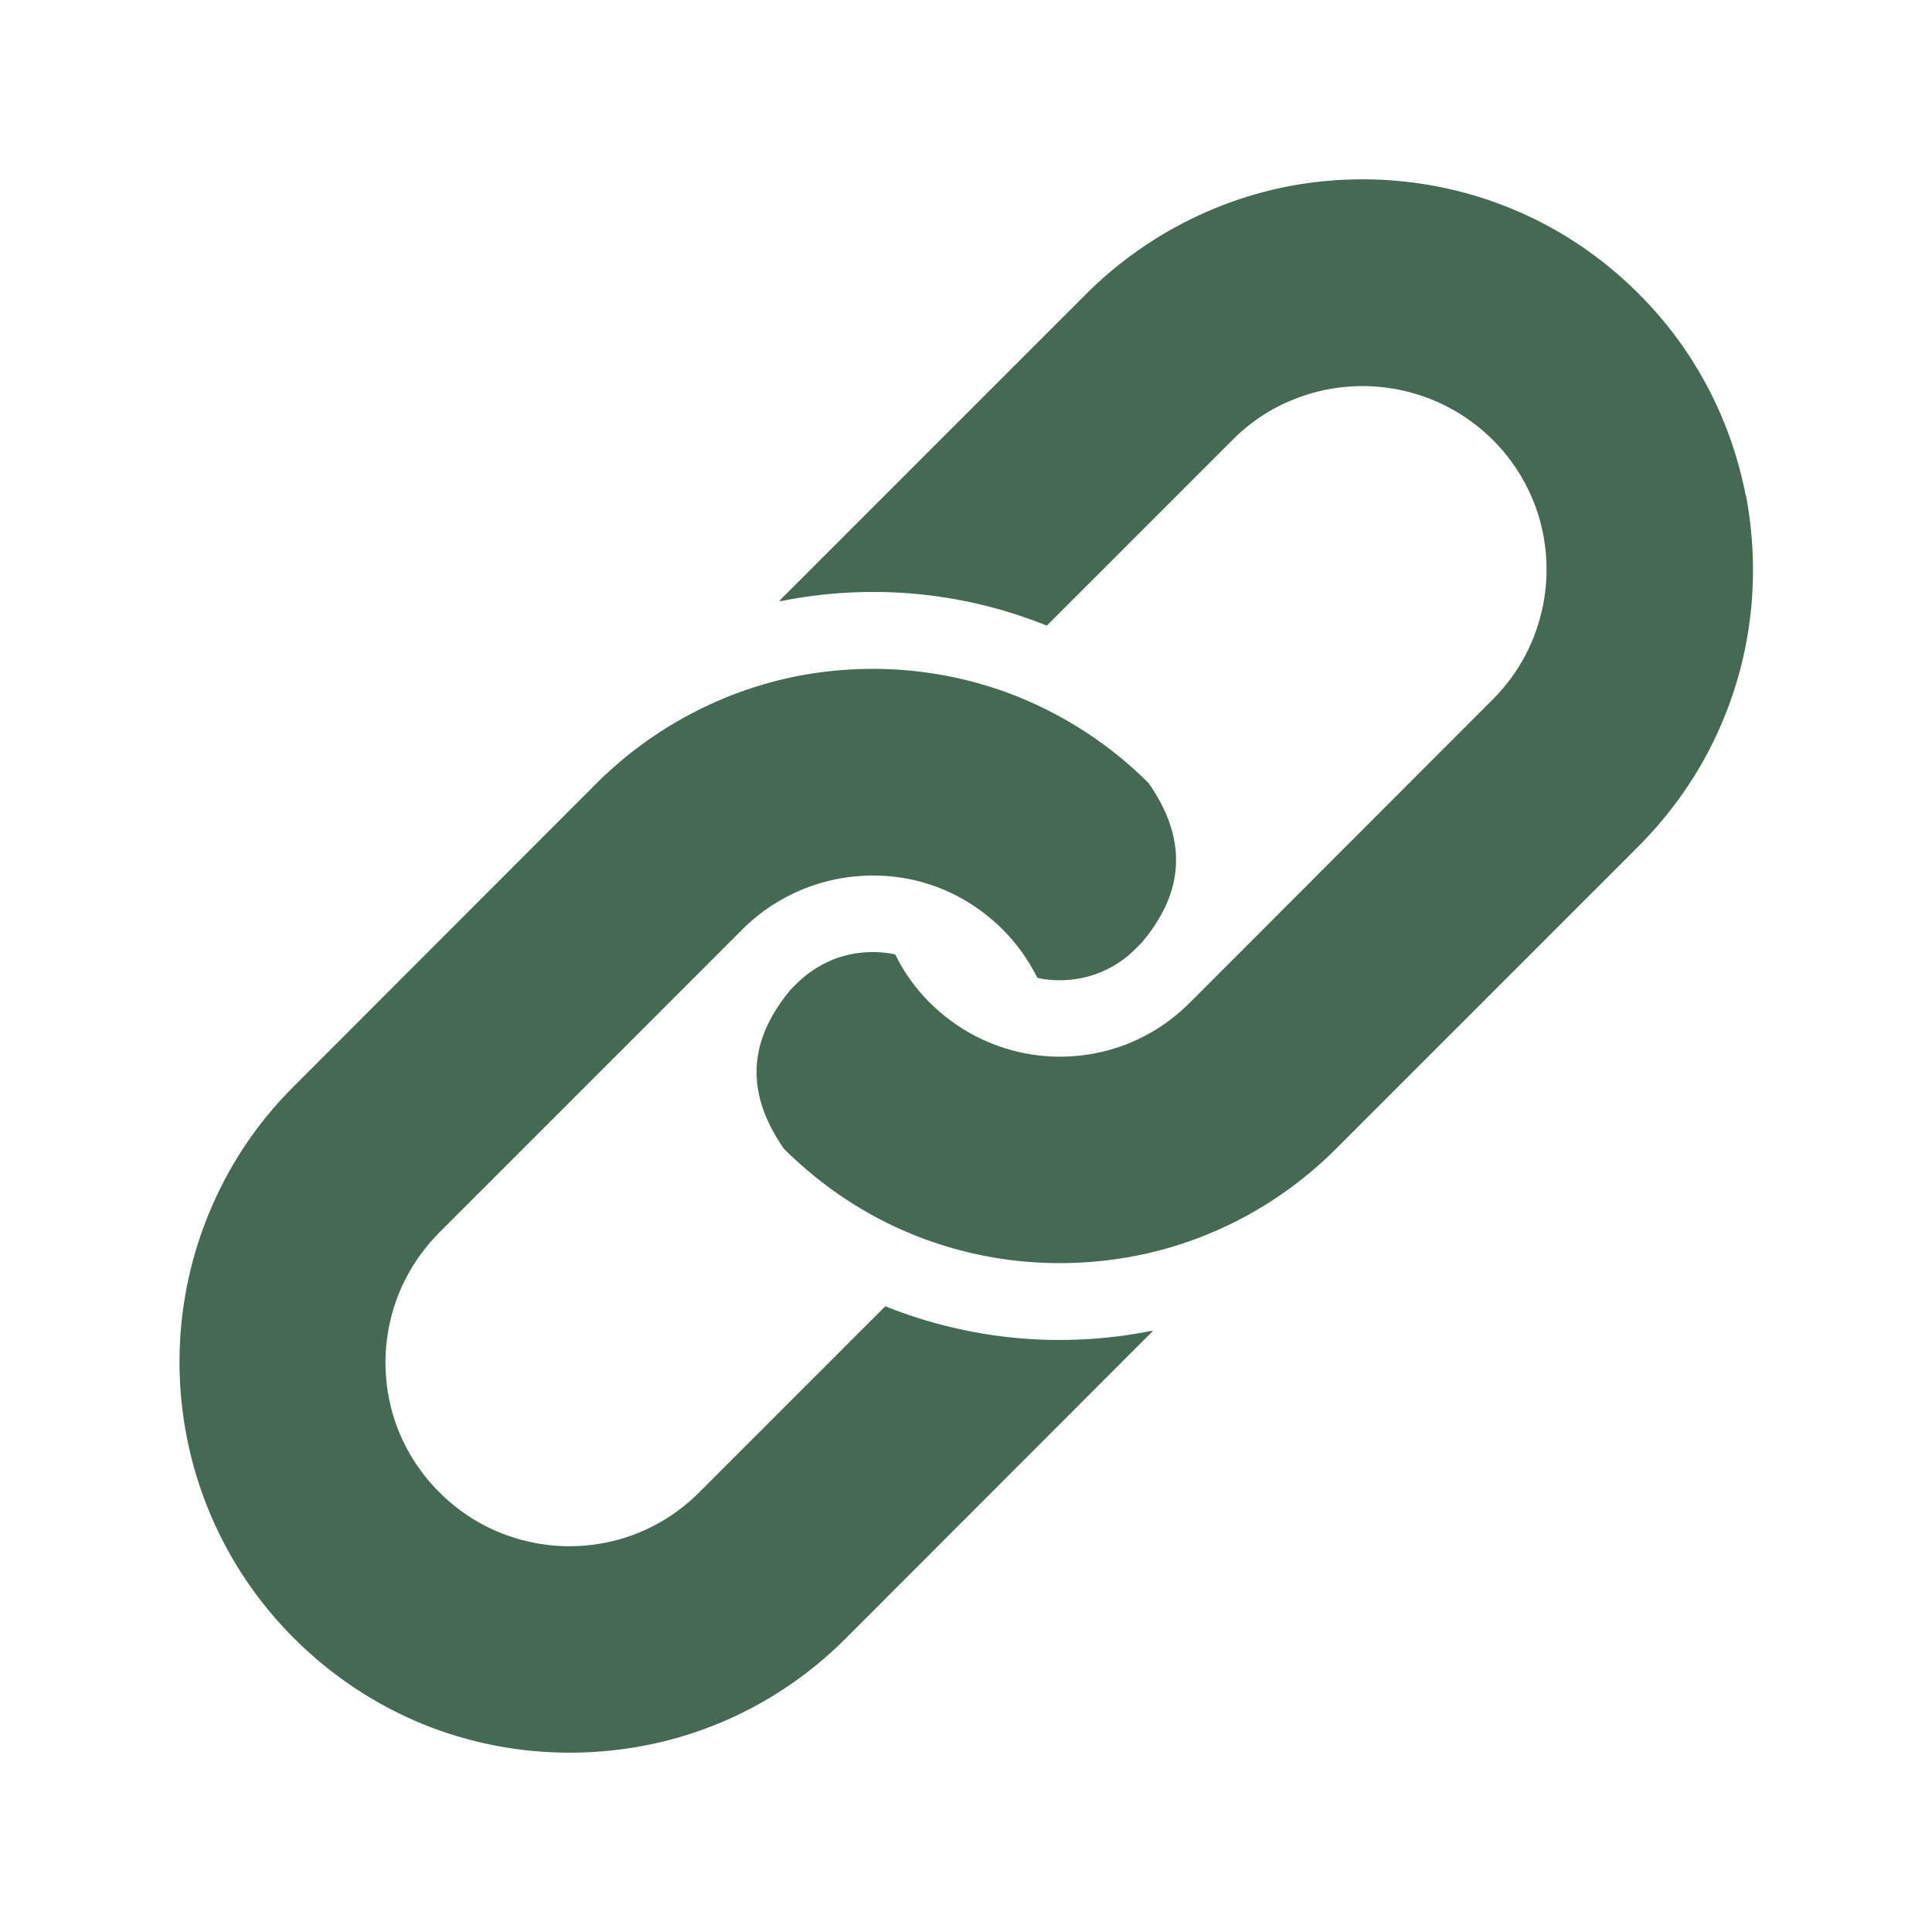 <?xml version="1.0" encoding="UTF-8"?><svg id="_レイヤー_2" xmlns="http://www.w3.org/2000/svg" xmlns:xlink="http://www.w3.org/1999/xlink" viewBox="0 0 62 62"><defs><style>.cls-1{fill:#456a53;}.cls-2{clip-path:url(#clippath);}.cls-3{fill:none;}</style><clipPath id="clippath"><rect class="cls-3" width="62" height="62"/></clipPath></defs><g id="_2"><g class="cls-2"><g><path class="cls-1" d="M56.02,15.89c-.46-2.37-1.61-4.65-3.44-6.47-1.22-1.22-2.63-2.14-4.14-2.75-2.27-.92-4.74-1.14-7.1-.69-2.36,.46-4.64,1.62-6.47,3.44l-9.72,9.72c-.05,.05-.1,.1-.14,.15,.02,0,.03,0,.05,0,2.86-.57,5.79-.31,8.49,.77,.01,0,.03,.01,.04,.02l5.97-5.97c.58-.58,1.24-1.01,1.95-1.29,1.06-.43,2.23-.54,3.35-.32,1.12,.22,2.17,.75,3.04,1.61,.58,.58,1.01,1.24,1.3,1.95,.43,1.06,.54,2.23,.32,3.35-.22,1.12-.75,2.17-1.62,3.04l-9.72,9.73c-.58,.58-1.24,1.01-1.95,1.3-1.06,.43-2.24,.54-3.35,.32-1.11-.22-2.16-.75-3.04-1.62-.47-.47-.84-.99-1.11-1.55-.03,0-.06-.02-.09-.02-.65-.12-1.34-.05-1.95,.2-.42,.18-.8,.43-1.13,.76l-.19,.19c-.99,1.2-1.76,2.89-.21,5.11,1.22,1.21,2.63,2.14,4.14,2.75,2.27,.92,4.73,1.14,7.1,.69,2.36-.45,4.64-1.61,6.47-3.44l9.72-9.72c1.21-1.22,2.14-2.63,2.75-4.15,.92-2.26,1.14-4.73,.69-7.1Z"/><path class="cls-1" d="M28.46,41.94s-.03-.01-.05-.02l-5.97,5.97c-.58,.58-1.24,1.01-1.95,1.3-1.06,.43-2.23,.54-3.35,.32-1.12-.22-2.17-.75-3.04-1.62-.58-.58-1.01-1.24-1.3-1.95-.43-1.06-.54-2.23-.32-3.35,.22-1.12,.75-2.16,1.62-3.04l9.73-9.73c.58-.58,1.24-1,1.95-1.29,1.06-.43,2.23-.54,3.35-.33,1.12,.22,2.16,.75,3.04,1.62,.47,.47,.84,1,1.12,1.56,.03,0,.06,.01,.08,.02,.65,.12,1.35,.05,1.95-.2,.43-.18,.81-.43,1.14-.77l.19-.19c.99-1.19,1.76-2.89,.21-5.11-1.21-1.21-2.63-2.13-4.14-2.75-2.27-.92-4.73-1.14-7.1-.69-2.36,.46-4.64,1.62-6.47,3.44l-9.72,9.73c-1.22,1.21-2.14,2.63-2.75,4.14-.92,2.26-1.15,4.73-.69,7.1,.46,2.37,1.61,4.64,3.44,6.47,1.22,1.22,2.63,2.14,4.14,2.76,2.27,.92,4.73,1.14,7.1,.69,2.37-.45,4.64-1.61,6.47-3.44l9.72-9.73c.05-.04,.1-.1,.14-.14-.02,0-.03,0-.05,0-2.86,.57-5.79,.3-8.49-.77Z"/></g></g></g></svg>